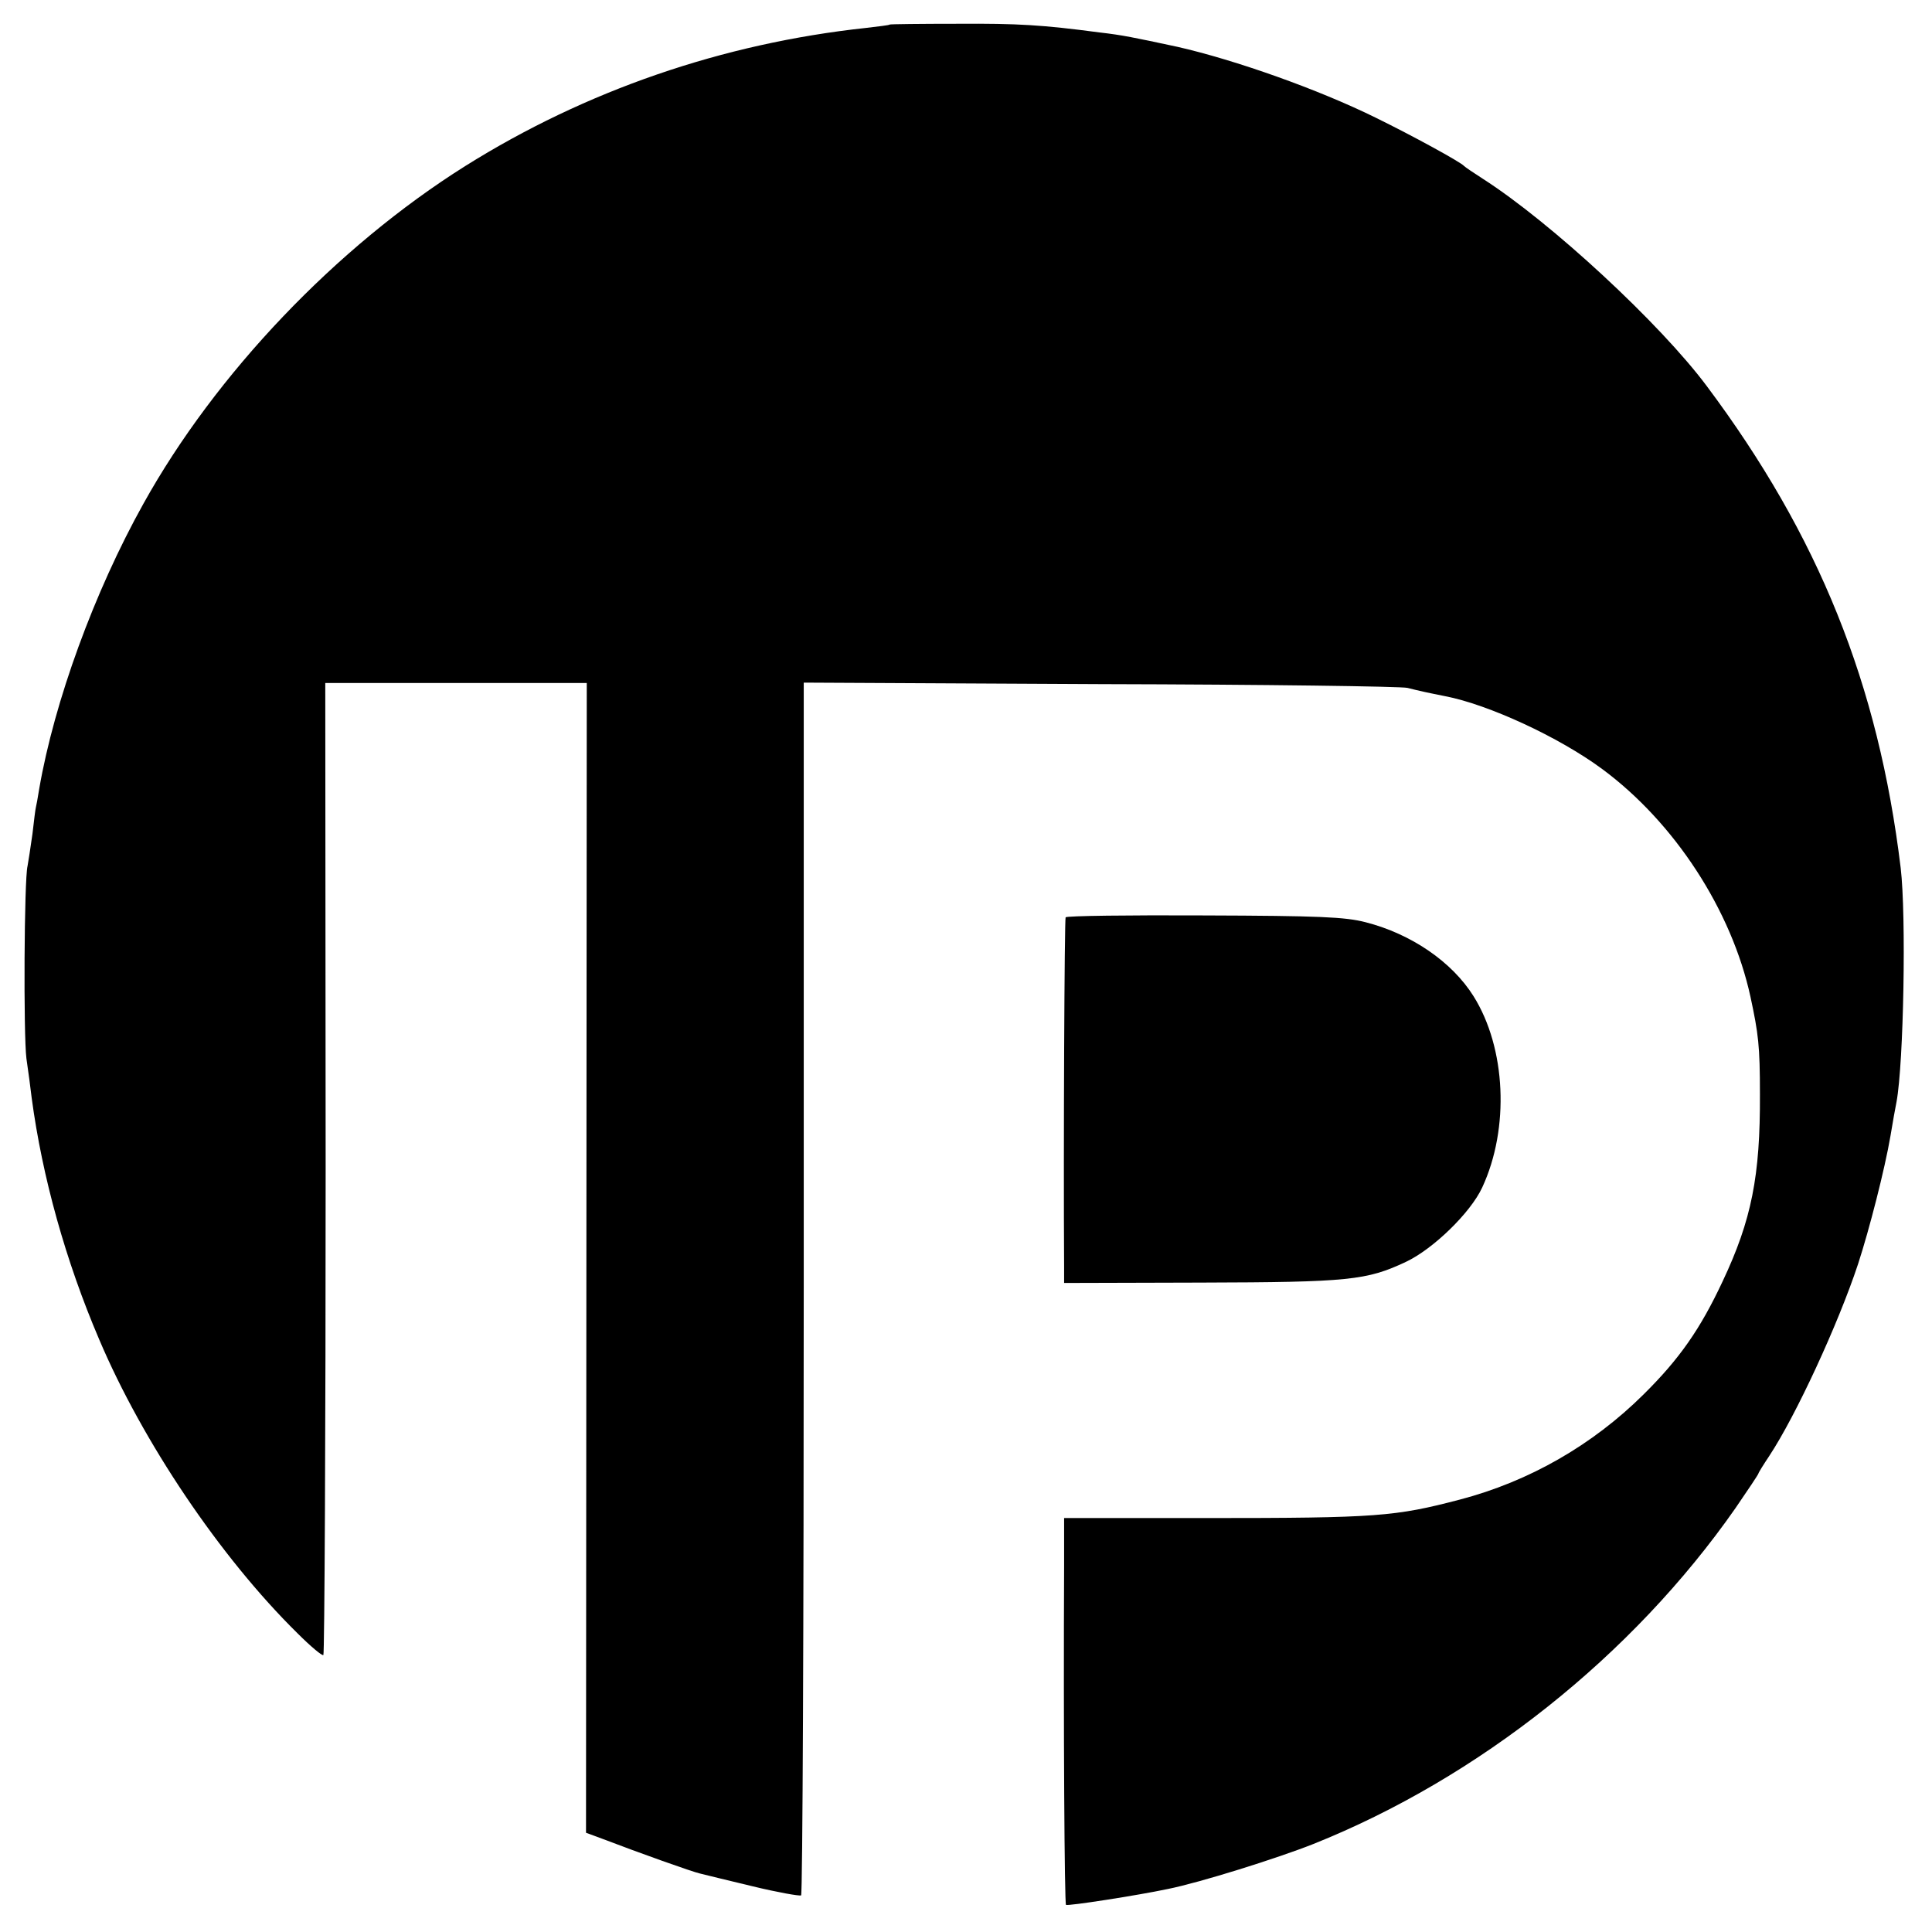 <?xml version="1.0" standalone="no"?>
<!DOCTYPE svg PUBLIC "-//W3C//DTD SVG 20010904//EN"
 "http://www.w3.org/TR/2001/REC-SVG-20010904/DTD/svg10.dtd">
<svg version="1.0" xmlns="http://www.w3.org/2000/svg"
 width="512pt" height="512pt" viewBox="0 0 512 512"
 preserveAspectRatio="xMidYMid meet">
<g transform="translate(0,512) scale(0.1,-0.1)"
fill="#000000" stroke="none">
<path d="M2358 5055 c-2 -2 -30 -5 -63 -9 -380 -41 -743 -166 -1062 -366 -342
-215 -662 -551 -853 -895 -130 -233 -236 -524 -276 -755 -4 -25 -8 -47 -9 -50
-1 -3 -5 -34 -9 -70 -5 -36 -11 -74 -13 -85 -9 -35 -11 -447 -3 -510 5 -33 11
-80 14 -105 28 -209 90 -432 179 -640 115 -271 320 -576 525 -778 35 -35 66
-61 69 -58 3 3 6 584 6 1291 l-1 1285 347 0 346 0 -1 -1523 -1 -1524 46 -17
c94 -36 237 -87 256 -91 11 -3 74 -18 140 -34 66 -16 123 -26 128 -24 4 2 7
726 7 1609 l0 1605 788 -4 c433 -1 798 -6 812 -10 27 -7 59 -14 100 -22 114
-22 301 -108 416 -193 192 -142 343 -374 393 -604 21 -98 25 -129 25 -258 1
-216 -22 -333 -99 -496 -59 -126 -114 -205 -209 -299 -136 -135 -304 -231
-487 -279 -172 -45 -219 -49 -671 -49 l-378 0 0 -126 c-2 -421 1 -896 5 -899
3 -4 190 25 270 42 85 17 289 81 385 119 438 175 846 499 1119 890 33 48 61
90 61 92 0 2 13 23 29 47 70 106 182 348 235 508 30 92 71 252 86 340 6 36 13
76 16 90 19 103 26 494 11 620 -59 487 -217 880 -514 1277 -123 165 -412 433
-593 549 -25 16 -47 31 -50 34 -8 10 -138 81 -234 128 -152 75 -372 153 -526
188 -117 25 -145 31 -206 38 -151 20 -216 24 -376 23 -98 0 -179 -1 -180 -2z"/>
<path d="M2824 2689 c-3 -5 -6 -611 -4 -927 l0 -42 363 1 c392 1 439 6 543 55
72 34 171 130 202 197 73 157 63 370 -23 507 -57 91 -165 165 -286 196 -54 14
-123 17 -427 18 -200 1 -365 -1 -368 -5z"/>
</g>
</svg>
